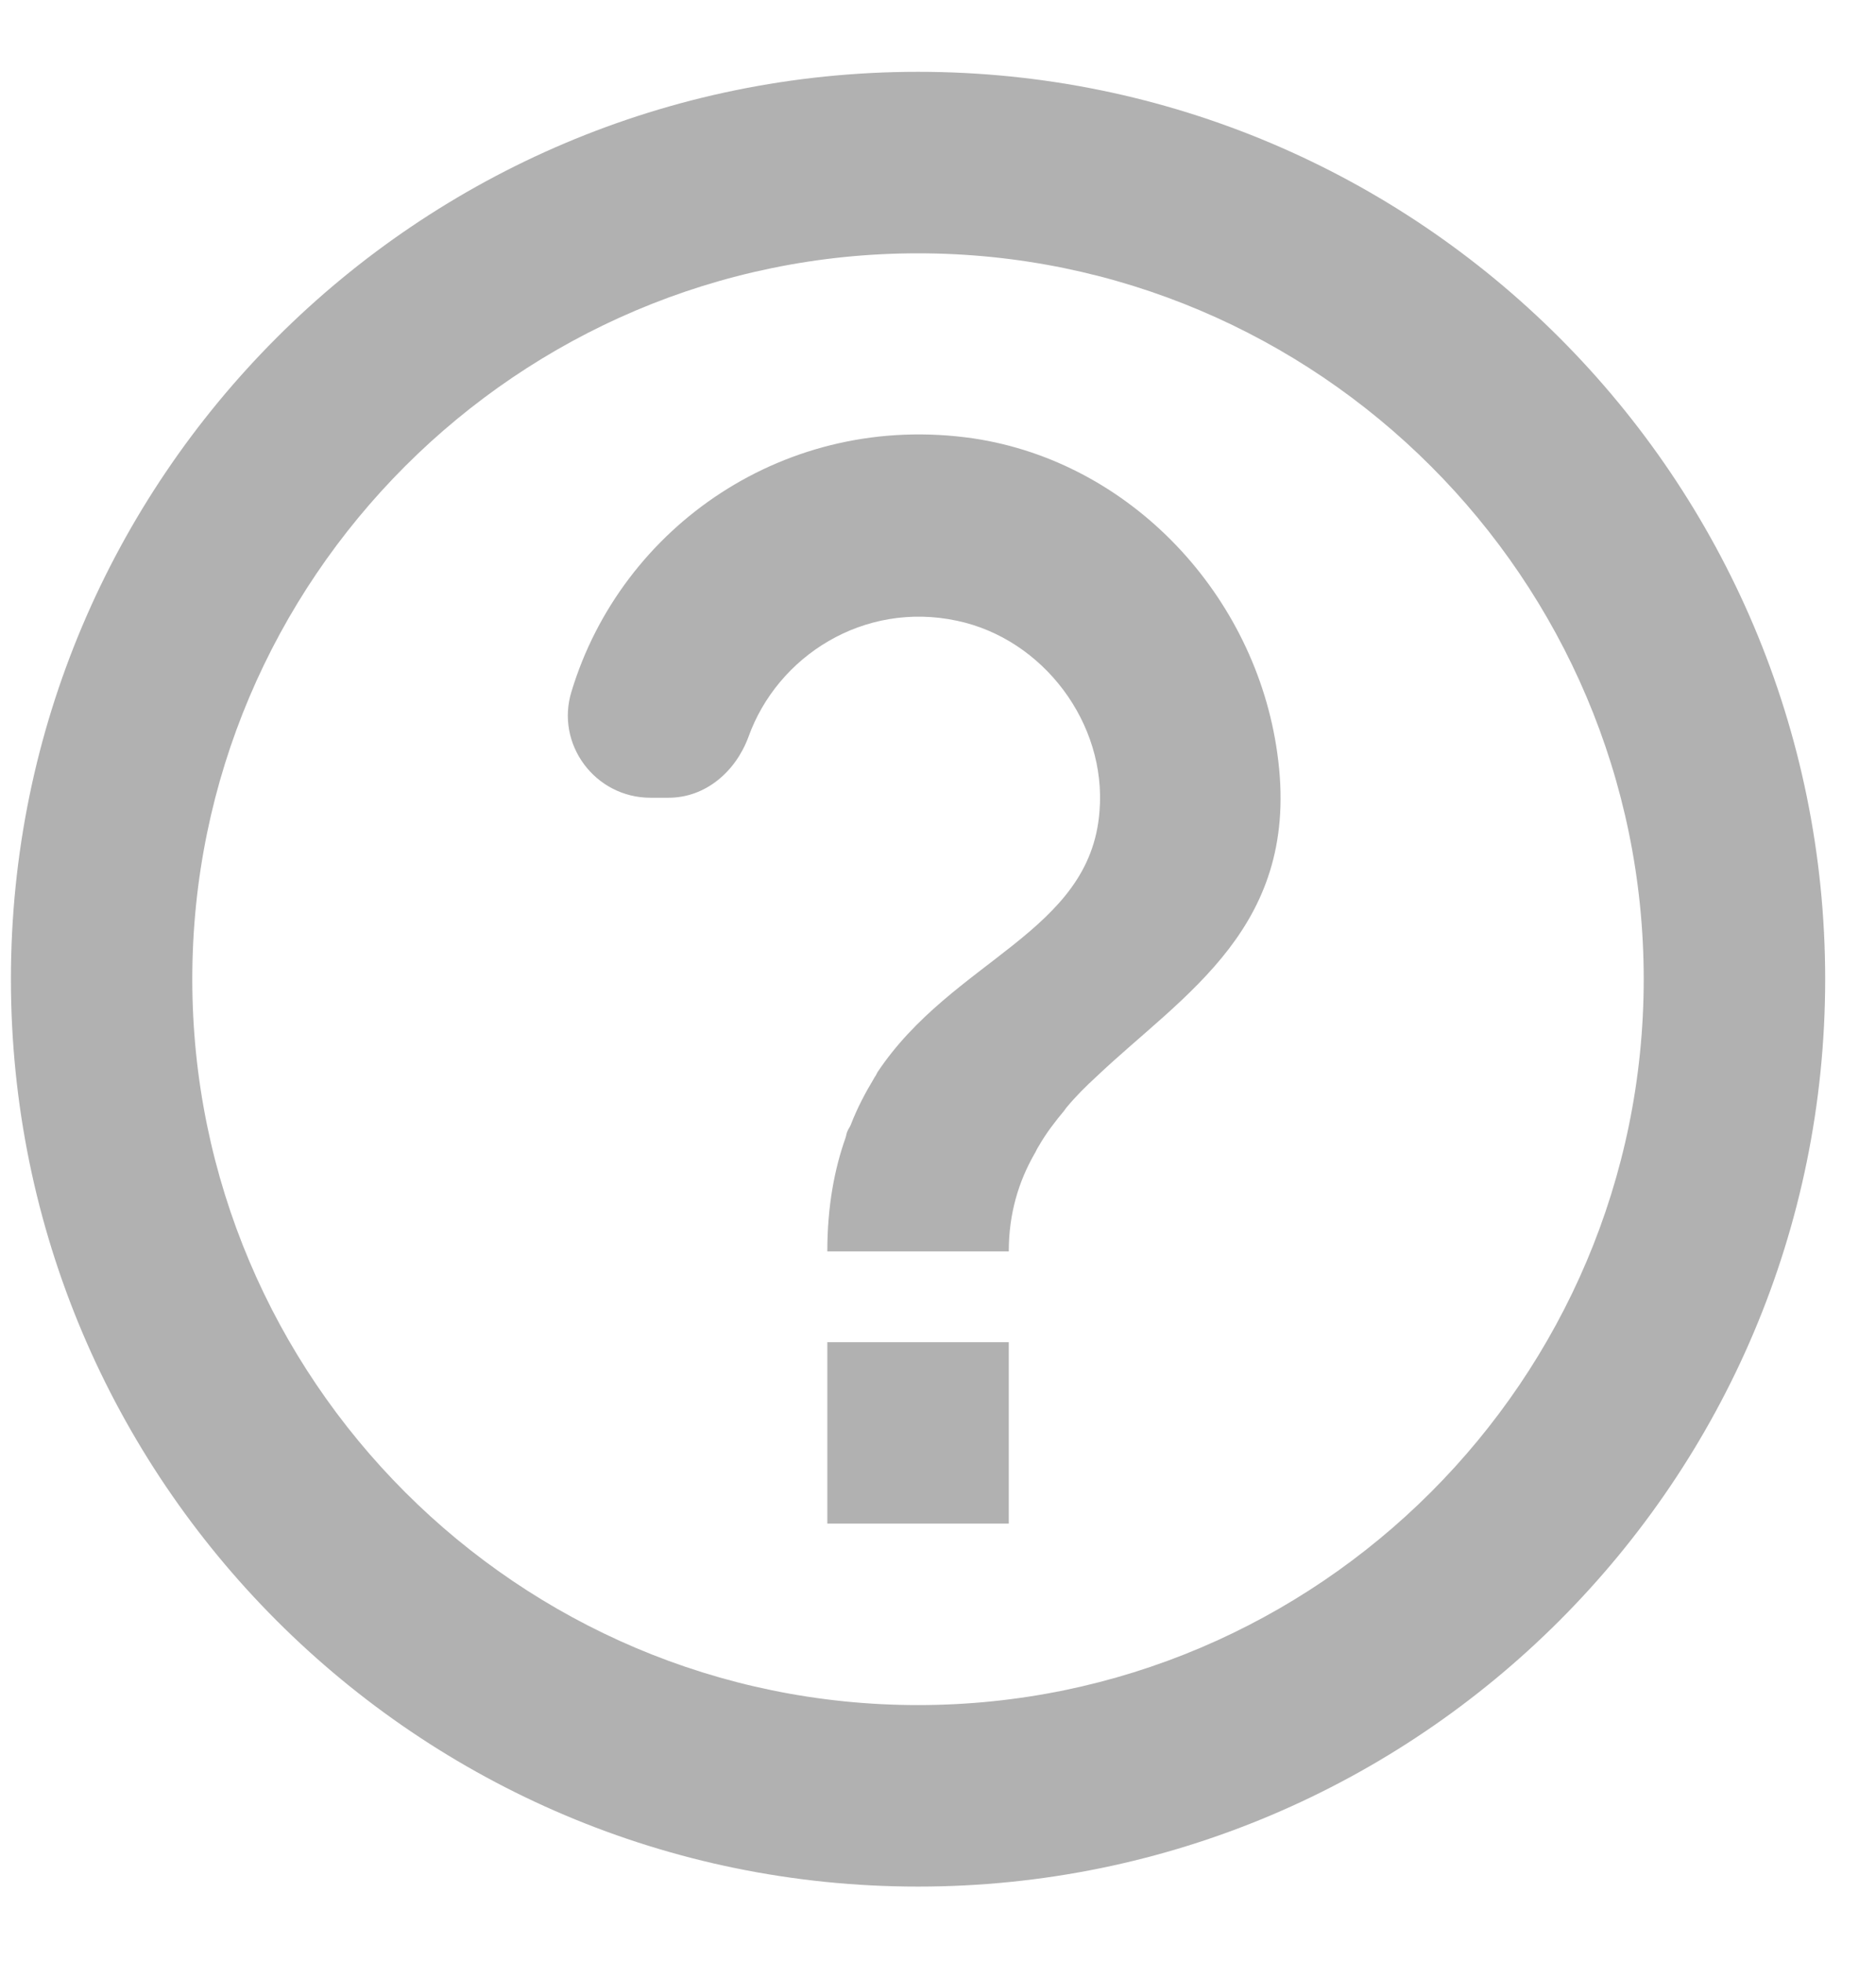 <svg width="22" height="23" viewBox="0 0 22 23" fill="none" xmlns="http://www.w3.org/2000/svg">
<path d="M10.766 0.842C4.894 0.842 0.128 5.608 0.128 11.48C0.128 17.353 4.894 22.119 10.766 22.119C16.638 22.119 21.404 17.353 21.404 11.48C21.404 5.608 16.638 0.842 10.766 0.842ZM10.766 19.991C6.074 19.991 2.255 16.172 2.255 11.48C2.255 6.789 6.074 2.97 10.766 2.97C15.457 2.97 19.276 6.789 19.276 11.48C19.276 16.172 15.457 19.991 10.766 19.991ZM9.702 15.736H11.83V17.863H9.702V15.736ZM11.415 5.14C9.223 4.821 7.287 6.172 6.702 8.108C6.511 8.725 6.979 9.353 7.628 9.353H7.84C8.277 9.353 8.628 9.044 8.777 8.64C9.117 7.693 10.128 7.044 11.223 7.278C12.234 7.491 12.979 8.481 12.894 9.512C12.787 10.938 11.17 11.246 10.287 12.576C10.287 12.587 10.277 12.587 10.277 12.598C10.266 12.619 10.255 12.63 10.245 12.651C10.149 12.81 10.053 12.991 9.979 13.183C9.968 13.215 9.947 13.236 9.936 13.268C9.926 13.289 9.926 13.31 9.915 13.342C9.787 13.704 9.702 14.14 9.702 14.672H11.83C11.83 14.225 11.947 13.853 12.128 13.534C12.149 13.502 12.159 13.47 12.181 13.438C12.266 13.289 12.372 13.151 12.479 13.023C12.489 13.012 12.5 12.991 12.511 12.98C12.617 12.853 12.734 12.736 12.862 12.619C13.883 11.651 15.266 10.864 14.979 8.832C14.723 6.981 13.266 5.417 11.415 5.14Z" fill="#B1B1B1"/>
</svg>
